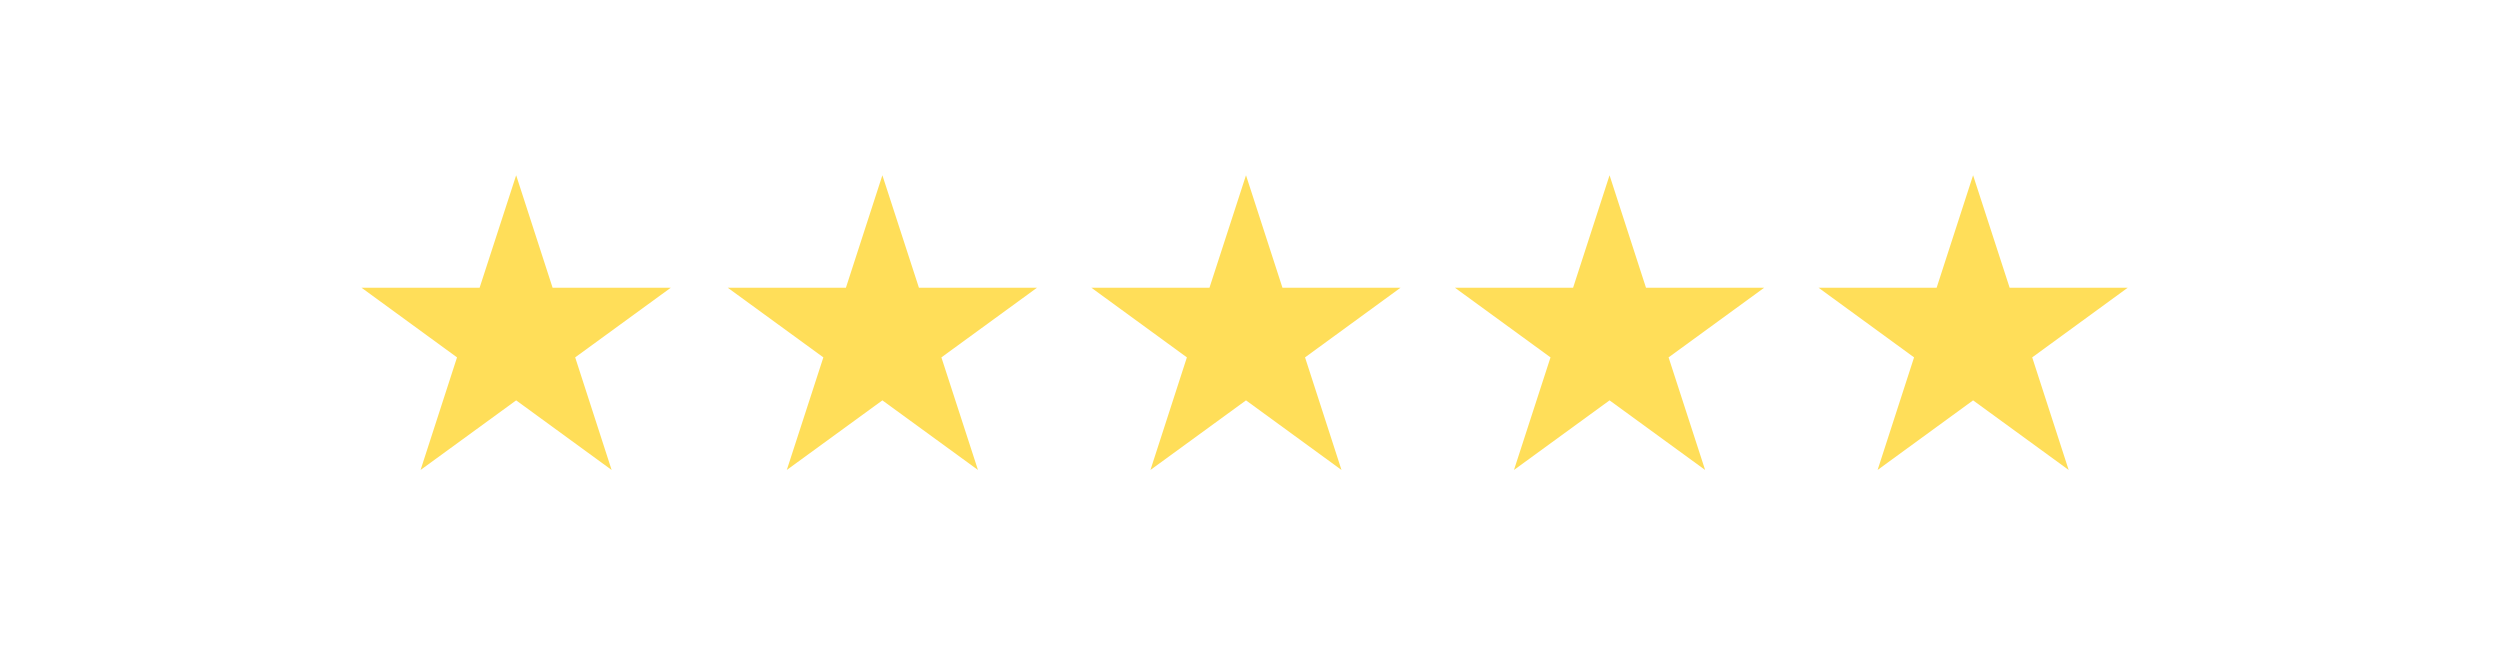 <svg xmlns="http://www.w3.org/2000/svg" xmlns:xlink="http://www.w3.org/1999/xlink" width="150" zoomAndPan="magnify" viewBox="0 0 112.5 30" height="40" preserveAspectRatio="xMidYMid meet" version="1.2"><defs><clipPath id="2d783e8b4e"><path d="M 16.27 7.887 L 30.203 7.887 L 30.203 21.148 L 16.27 21.148 Z M 16.27 7.887 "/></clipPath><clipPath id="6603cc1342"><path d="M 23.227 7.887 L 24.867 12.949 L 30.184 12.949 L 25.883 16.082 L 27.523 21.148 L 23.227 18.016 L 18.926 21.148 L 20.566 16.082 L 16.27 12.949 L 21.582 12.949 Z M 23.227 7.887 "/></clipPath><clipPath id="1eb156c19d"><path d="M 32.75 7.887 L 46.684 7.887 L 46.684 21.148 L 32.75 21.148 Z M 32.75 7.887 "/></clipPath><clipPath id="100f719f15"><path d="M 39.707 7.887 L 41.352 12.949 L 46.664 12.949 L 42.363 16.082 L 44.008 21.148 L 39.707 18.016 L 35.406 21.148 L 37.051 16.082 L 32.75 12.949 L 38.066 12.949 Z M 39.707 7.887 "/></clipPath><clipPath id="fb0984726a"><path d="M 49.113 7.887 L 63.047 7.887 L 63.047 21.148 L 49.113 21.148 Z M 49.113 7.887 "/></clipPath><clipPath id="dc0c08ba4f"><path d="M 56.07 7.887 L 57.711 12.949 L 63.023 12.949 L 58.727 16.082 L 60.367 21.148 L 56.07 18.016 L 51.77 21.148 L 53.41 16.082 L 49.113 12.949 L 54.426 12.949 Z M 56.07 7.887 "/></clipPath><clipPath id="fb6445dad5"><path d="M 65.473 7.887 L 79.406 7.887 L 79.406 21.148 L 65.473 21.148 Z M 65.473 7.887 "/></clipPath><clipPath id="96df5bb4d3"><path d="M 72.43 7.887 L 74.07 12.949 L 79.387 12.949 L 75.086 16.082 L 76.73 21.148 L 72.43 18.016 L 68.129 21.148 L 69.773 16.082 L 65.473 12.949 L 70.789 12.949 Z M 72.43 7.887 "/></clipPath><clipPath id="63db6e1910"><path d="M 81.836 7.887 L 95.77 7.887 L 95.77 21.148 L 81.836 21.148 Z M 81.836 7.887 "/></clipPath><clipPath id="85393aed8d"><path d="M 88.789 7.887 L 90.434 12.949 L 95.746 12.949 L 91.449 16.082 L 93.09 21.148 L 88.789 18.016 L 84.492 21.148 L 86.133 16.082 L 81.836 12.949 L 87.148 12.949 Z M 88.789 7.887 "/></clipPath></defs><g id="ed1804db4b"><g clip-rule="nonzero" clip-path="url(#2d783e8b4e)"><g clip-rule="nonzero" clip-path="url(#6603cc1342)"><path style=" stroke:none;fill-rule:nonzero;fill:#ffde59;fill-opacity:1;" d="M 16.27 7.887 L 30.203 7.887 L 30.203 21.148 L 16.27 21.148 Z M 16.27 7.887 "/></g></g><g clip-rule="nonzero" clip-path="url(#1eb156c19d)"><g clip-rule="nonzero" clip-path="url(#100f719f15)"><path style=" stroke:none;fill-rule:nonzero;fill:#ffde59;fill-opacity:1;" d="M 32.75 7.887 L 46.684 7.887 L 46.684 21.148 L 32.75 21.148 Z M 32.75 7.887 "/></g></g><g clip-rule="nonzero" clip-path="url(#fb0984726a)"><g clip-rule="nonzero" clip-path="url(#dc0c08ba4f)"><path style=" stroke:none;fill-rule:nonzero;fill:#ffde59;fill-opacity:1;" d="M 49.113 7.887 L 63.047 7.887 L 63.047 21.148 L 49.113 21.148 Z M 49.113 7.887 "/></g></g><g clip-rule="nonzero" clip-path="url(#fb6445dad5)"><g clip-rule="nonzero" clip-path="url(#96df5bb4d3)"><path style=" stroke:none;fill-rule:nonzero;fill:#ffde59;fill-opacity:1;" d="M 65.473 7.887 L 79.406 7.887 L 79.406 21.148 L 65.473 21.148 Z M 65.473 7.887 "/></g></g><g clip-rule="nonzero" clip-path="url(#63db6e1910)"><g clip-rule="nonzero" clip-path="url(#85393aed8d)"><path style=" stroke:none;fill-rule:nonzero;fill:#ffde59;fill-opacity:1;" d="M 81.836 7.887 L 95.77 7.887 L 95.77 21.148 L 81.836 21.148 Z M 81.836 7.887 "/></g></g></g></svg>